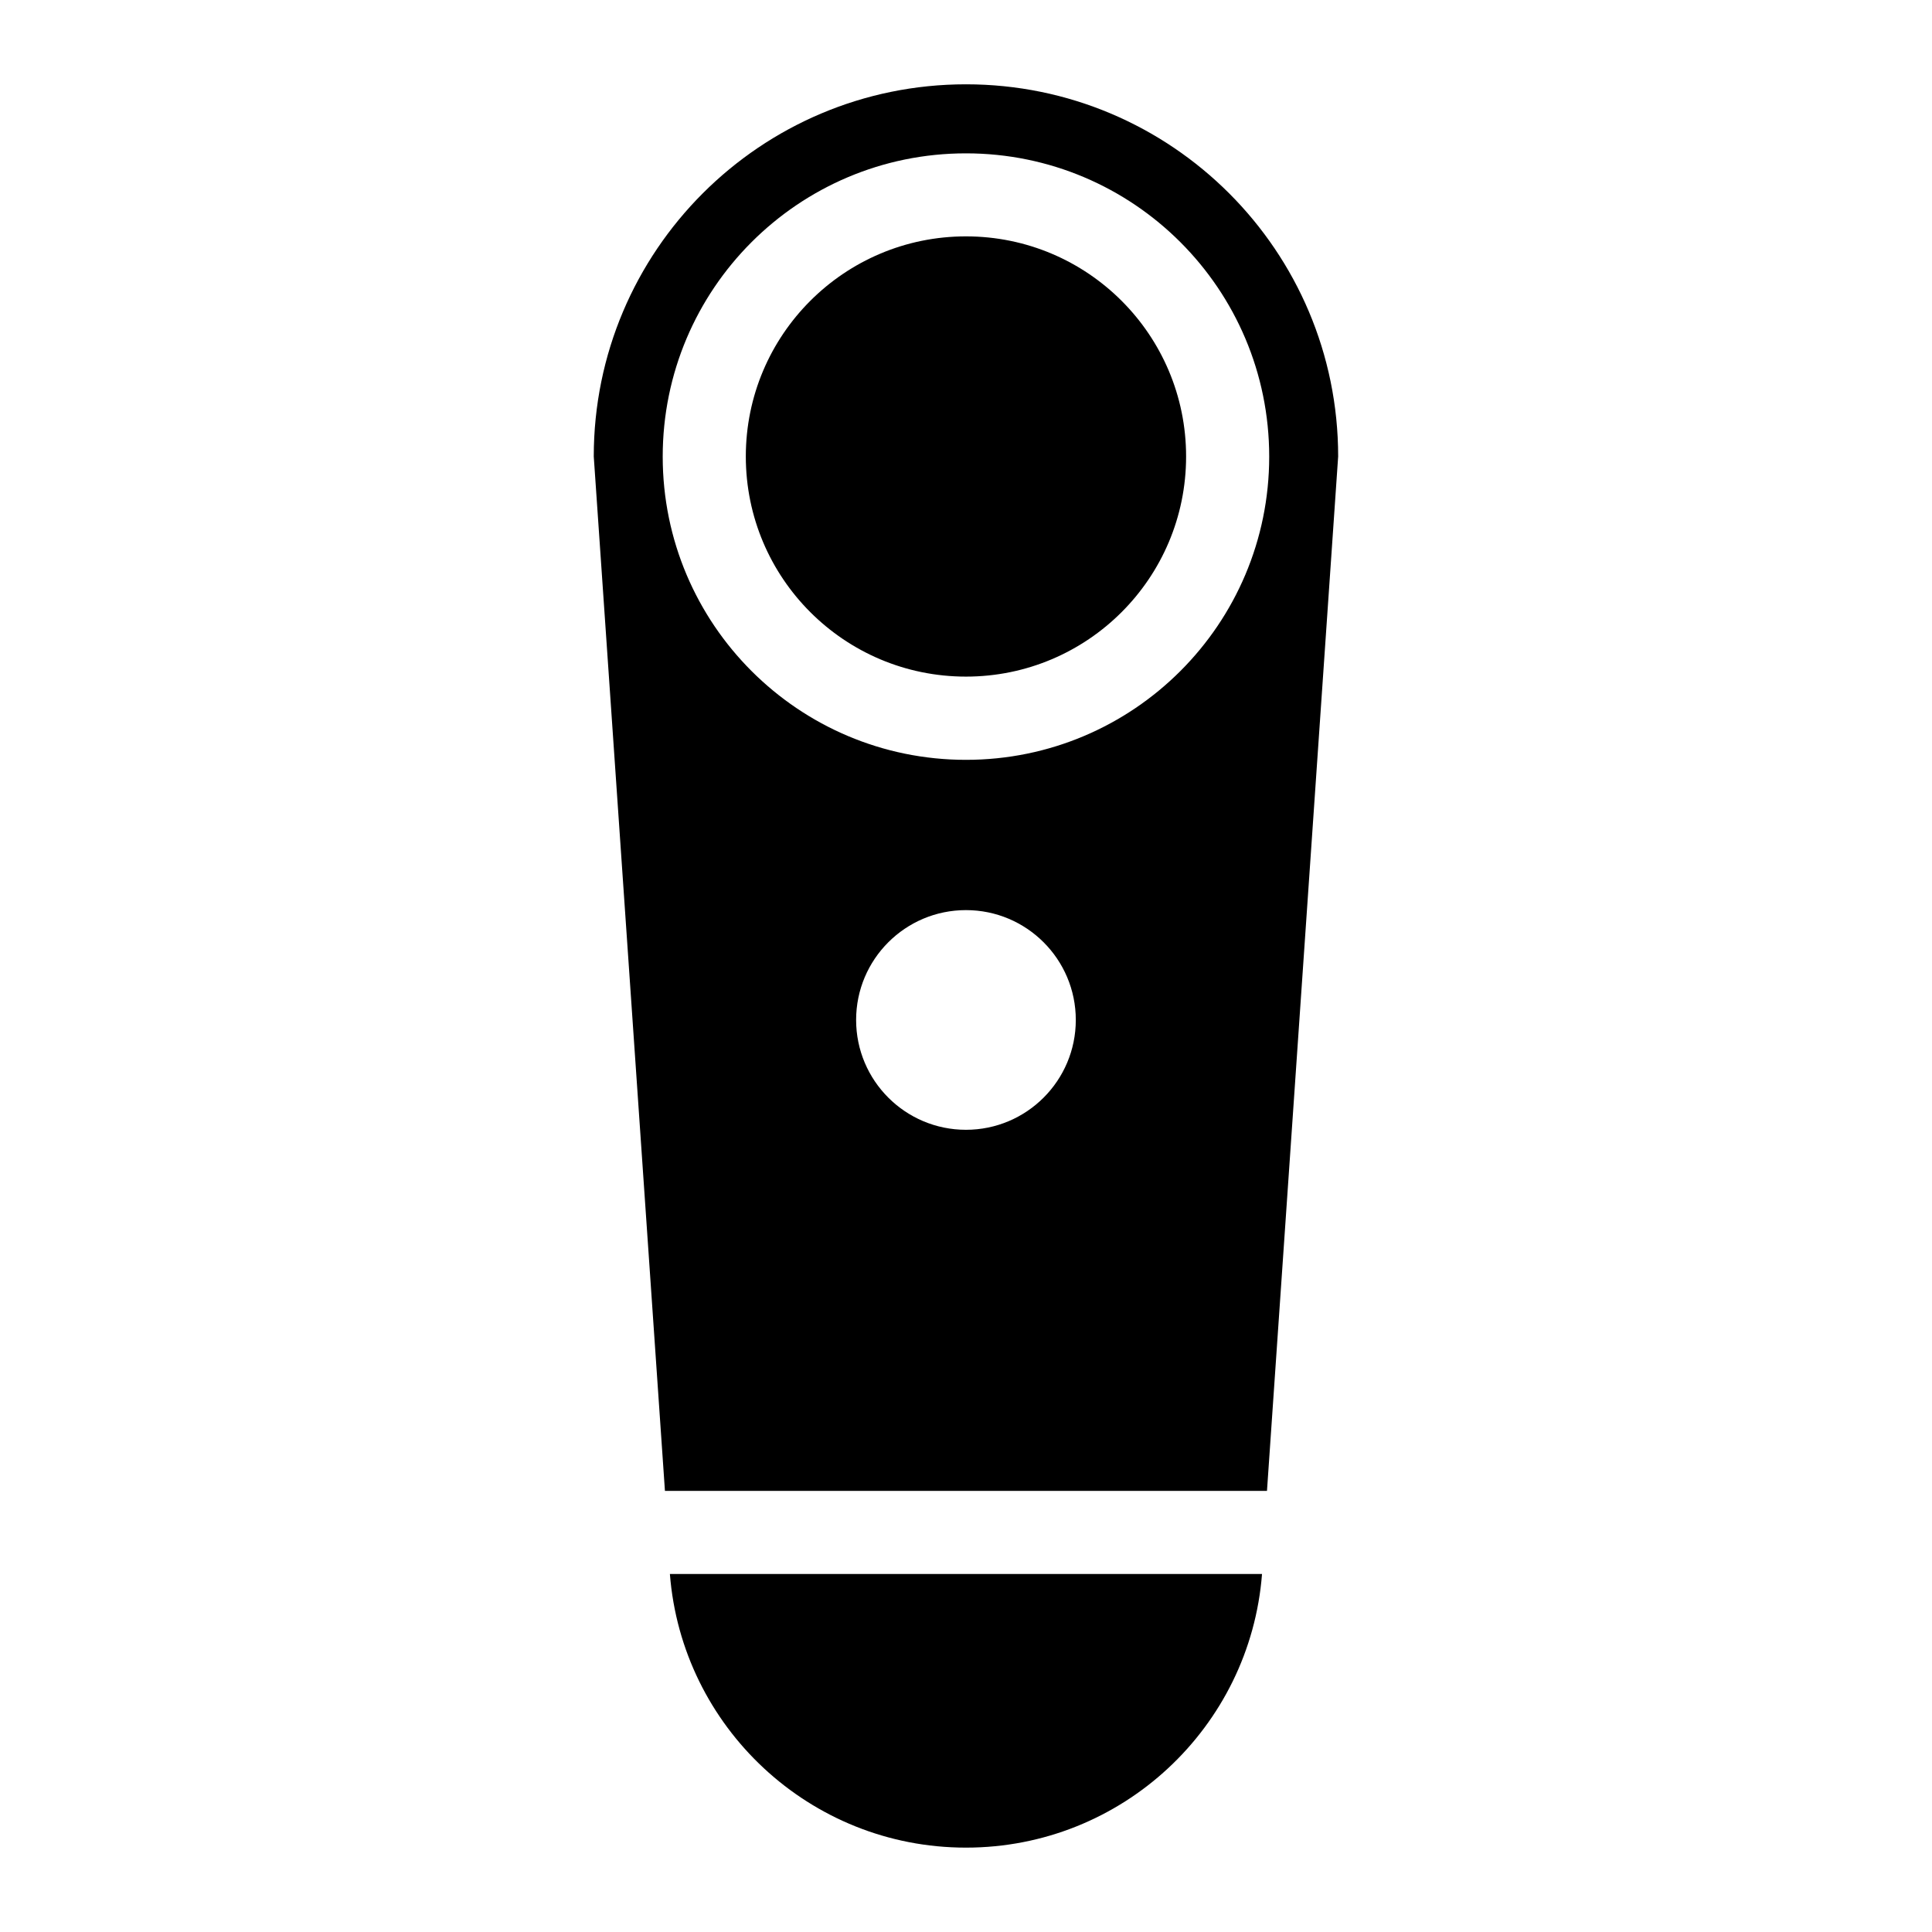 <?xml version="1.0" encoding="UTF-8"?>
<!-- Uploaded to: ICON Repo, www.svgrepo.com, Generator: ICON Repo Mixer Tools -->
<svg fill="#000000" width="800px" height="800px" version="1.1" viewBox="144 144 512 512" xmlns="http://www.w3.org/2000/svg">
 <path d="m478.45 561.12c-3.144 40.582-37.062 72.52-78.461 72.52-41.383 0-75.301-31.953-78.461-72.52zm-78.461-354.48c32.223 0 58.34 26.117 58.34 58.328 0 32.223-26.117 58.34-58.34 58.34-32.223 0-58.34-26.117-58.34-58.34 0-32.207 26.117-58.328 58.34-58.328zm-79.773 332.46-18.863-274.12c0-54.473 44.164-98.637 98.637-98.637 54.473 0 98.637 44.164 98.637 98.637l-18.863 274.12h-159.56zm79.773-153.91c16.066 0 29.109 13.027 29.109 29.109 0 16.066-13.027 29.109-29.109 29.109-16.066 0-29.109-13.027-29.109-29.109 0-16.066 13.027-29.109 29.109-29.109zm0-200.55c44.375 0 80.363 35.973 80.363 80.363s-35.973 80.363-80.363 80.363c-44.375 0-80.363-35.973-80.363-80.363 0-44.375 35.973-80.363 80.363-80.363z" fill-rule="evenodd"/>
</svg>